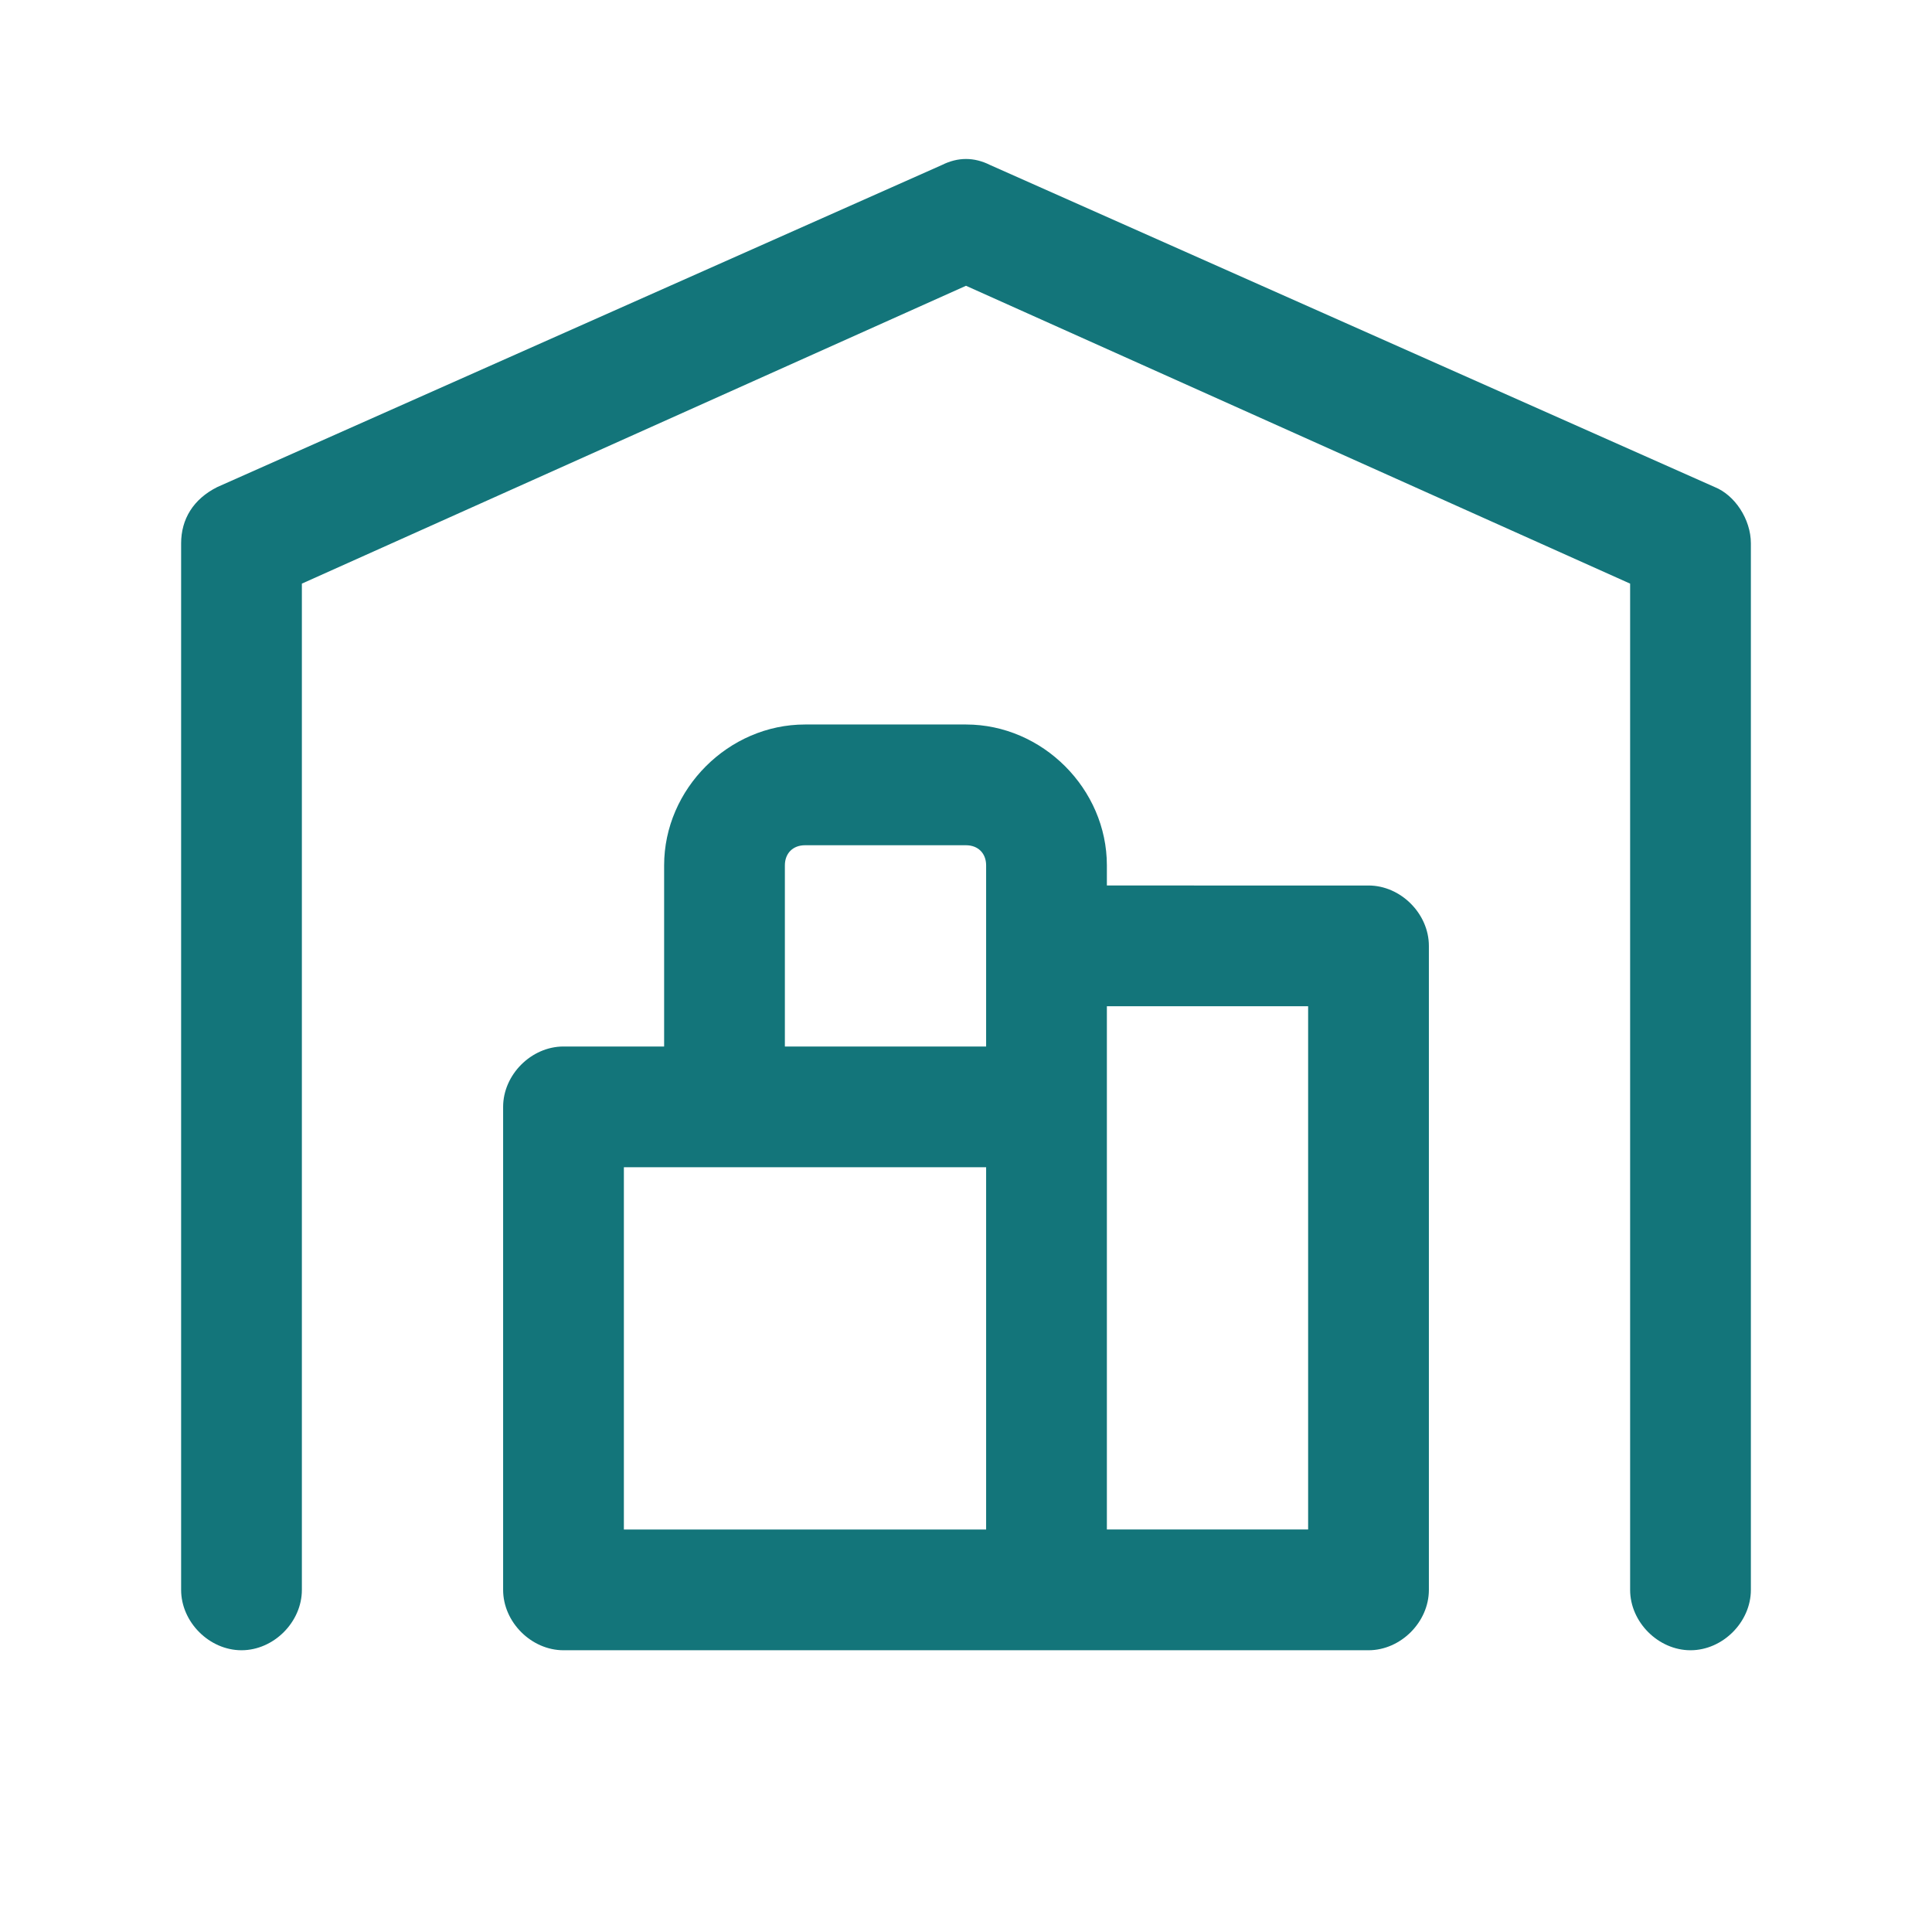 <?xml version="1.0" encoding="utf-8"?>
<!-- Generator: Adobe Illustrator 26.2.1, SVG Export Plug-In . SVG Version: 6.00 Build 0)  -->
<svg version="1.1" id="Capa_1" xmlns="http://www.w3.org/2000/svg" xmlns:xlink="http://www.w3.org/1999/xlink" x="0px" y="0px"
	 viewBox="0 0 48 48" style="enable-background:new 0 0 48 48;" xml:space="preserve">
<style type="text/css">
	.st0{fill-rule:evenodd;clip-rule:evenodd;fill:#13757A;}
</style>
<path class="st0" d="M23.4,4.1c0.4-0.2,0.8-0.2,1.2,0l18,8c0.5,0.2,0.9,0.8,0.9,1.4v26c0,0.8-0.7,1.5-1.5,1.5s-1.5-0.7-1.5-1.5v-25
	L24,7.1L7.5,14.5v25C7.5,40.3,6.8,41,6,41s-1.5-0.7-1.5-1.5v-26c0-0.6,0.3-1.1,0.9-1.4L23.4,4.1z M27.5,22v-0.5
	c0-1.9-1.6-3.5-3.5-3.5h-4c-1.9,0-3.5,1.6-3.5,3.5V26H14c-0.8,0-1.5,0.7-1.5,1.5v12c0,0.8,0.7,1.5,1.5,1.5h20c0.8,0,1.5-0.7,1.5-1.5
	v-16c0-0.8-0.7-1.5-1.5-1.5H27.5z M24.5,23.5v-2c0-0.3-0.2-0.5-0.5-0.5h-4c-0.3,0-0.5,0.2-0.5,0.5V26h5V23.5z M27.5,27.5V25h5v13h-5
	V27.5z M24.5,29h-9v9h9V29z"/>
</svg>
